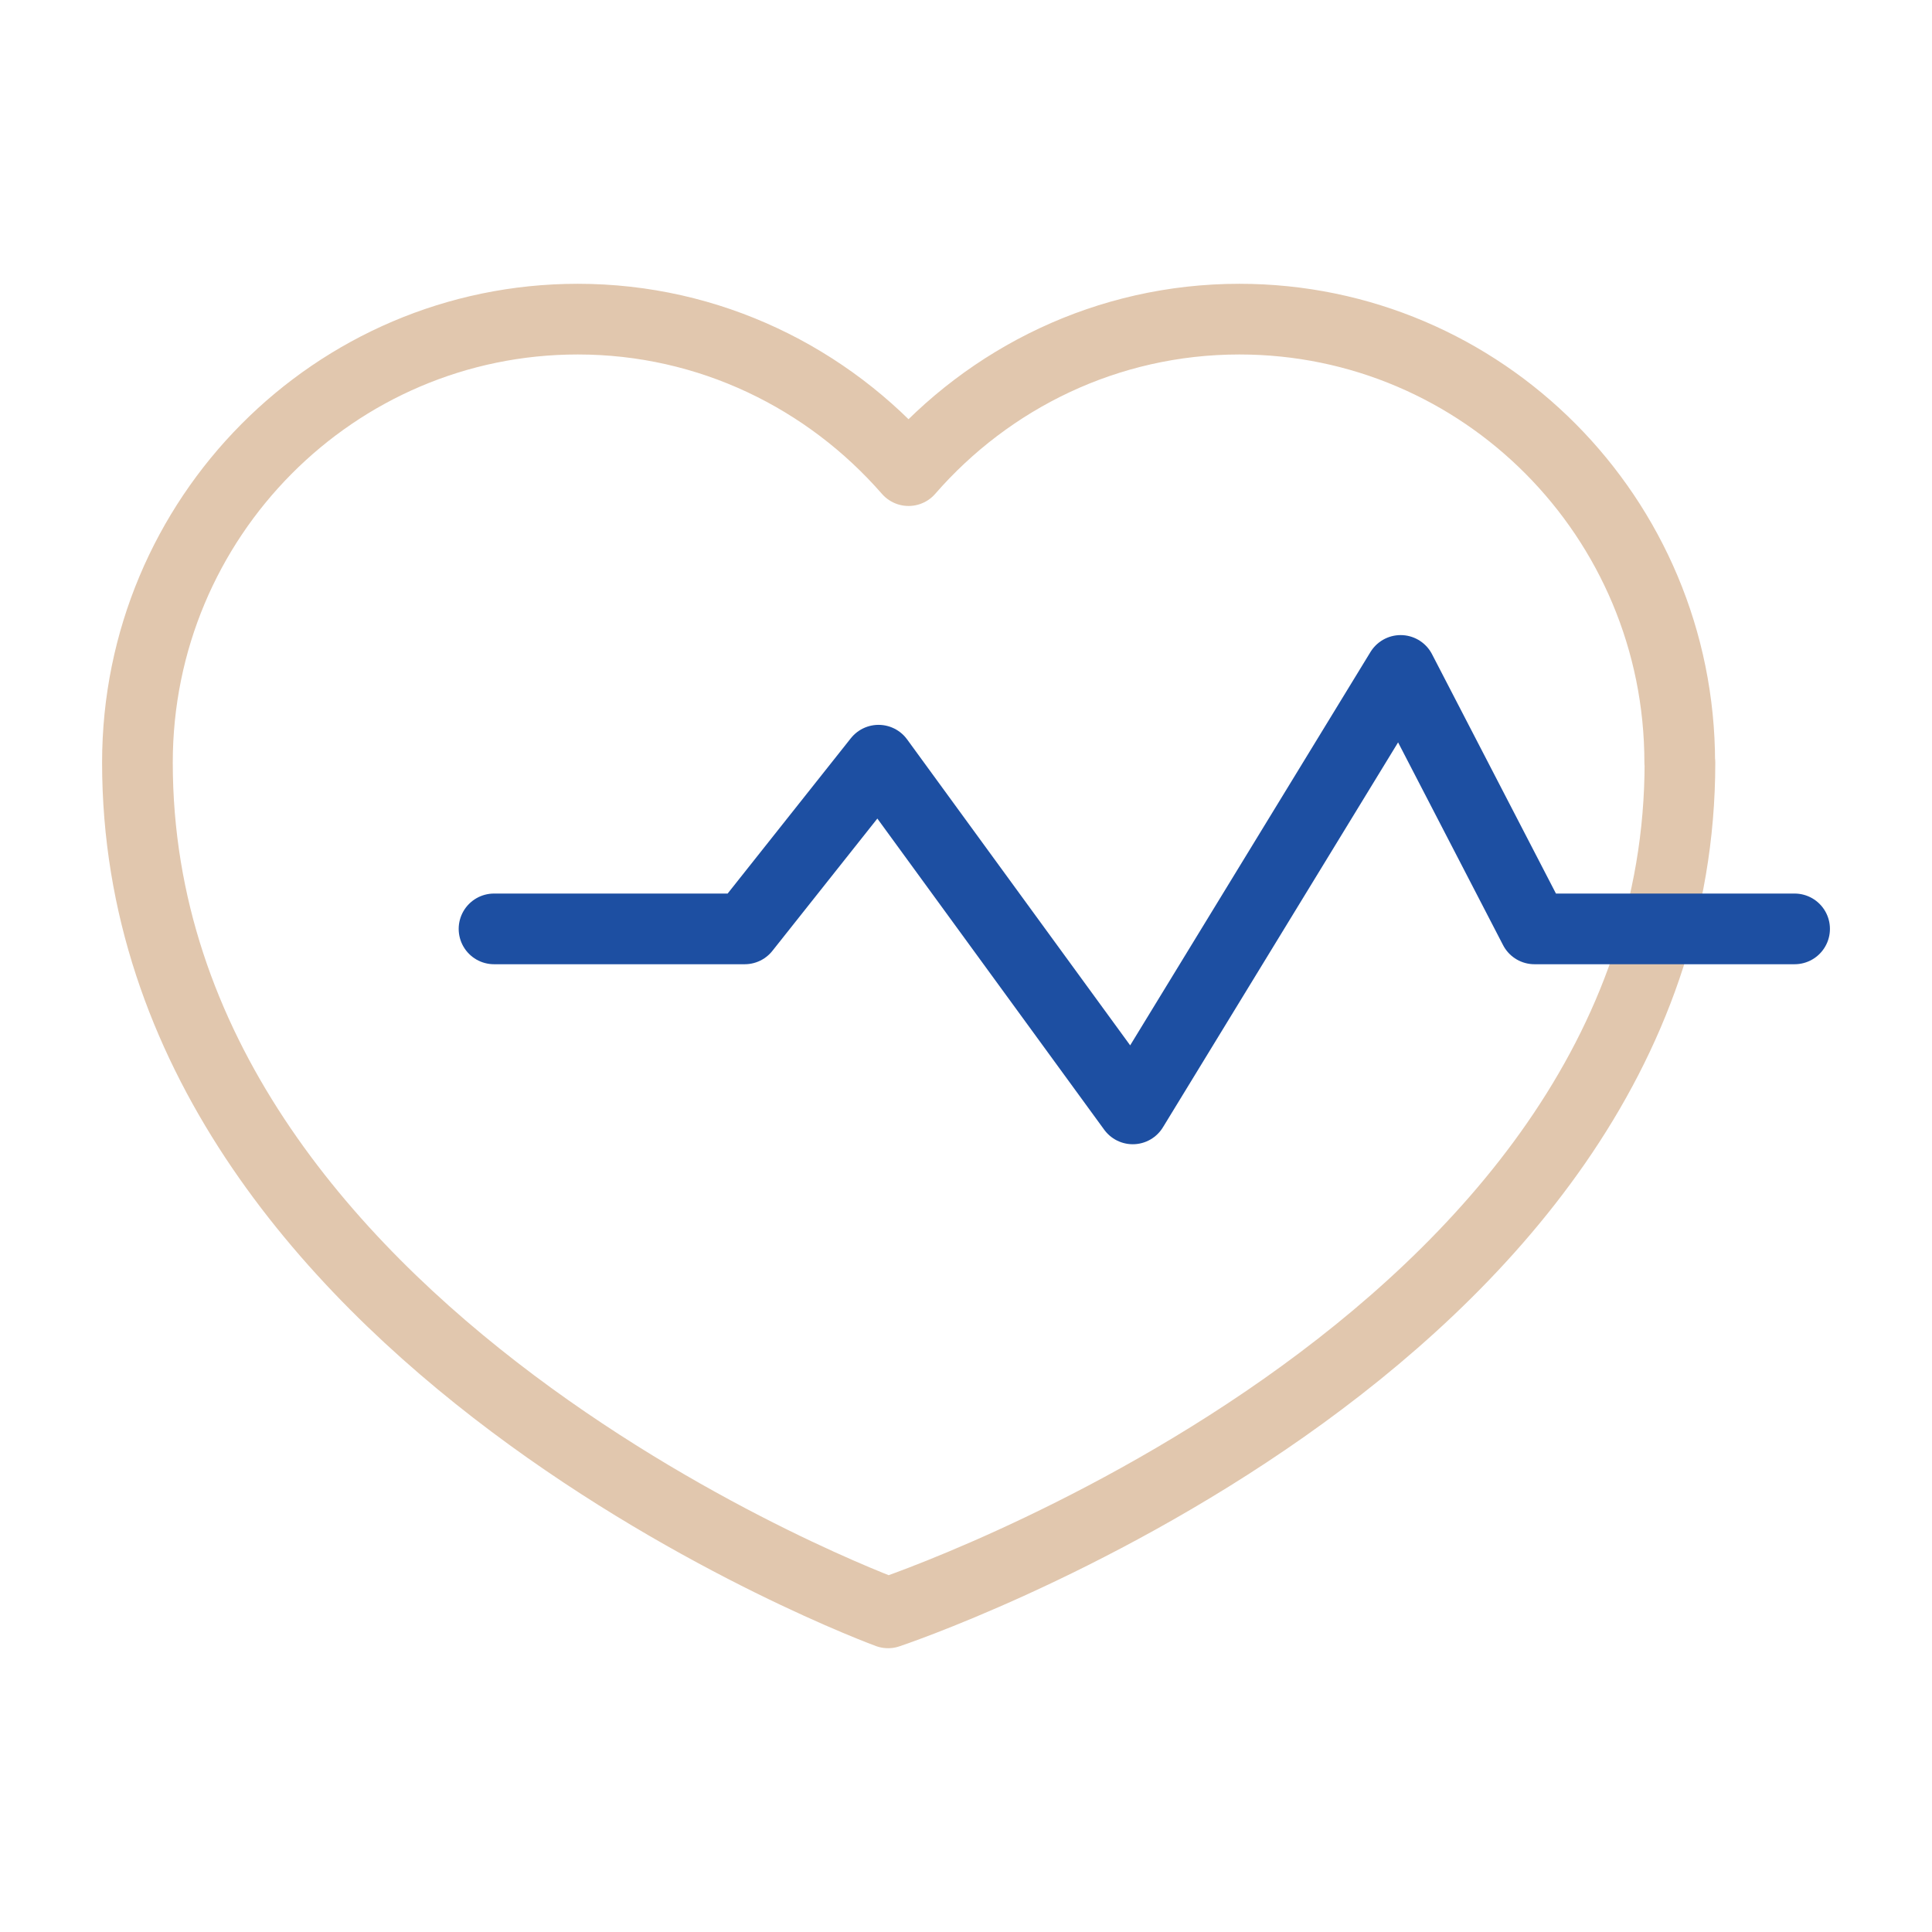 <svg width="82" height="82" viewBox="0 0 82 82" fill="none" xmlns="http://www.w3.org/2000/svg">
<path d="M71.293 32.365C71.293 21.965 62.922 13.545 52.602 13.545C47.002 13.545 41.983 16.045 38.562 19.975C35.133 16.045 30.122 13.545 24.523 13.545C14.203 13.545 5.833 21.975 5.833 32.365C5.833 56.785 37.693 68.455 37.693 68.455C37.693 68.455 71.302 57.275 71.302 32.365H71.293Z" stroke="#E1C7AE" stroke-width="3" stroke-linecap="round" stroke-linejoin="round"/>
<path d="M20.968 39.425H31.608L37.288 32.265L48.078 47.065L59.447 28.455L65.127 39.425H76.168" stroke="#1D4FA2" stroke-width="3" stroke-linecap="round" stroke-linejoin="round"/>
</svg>
